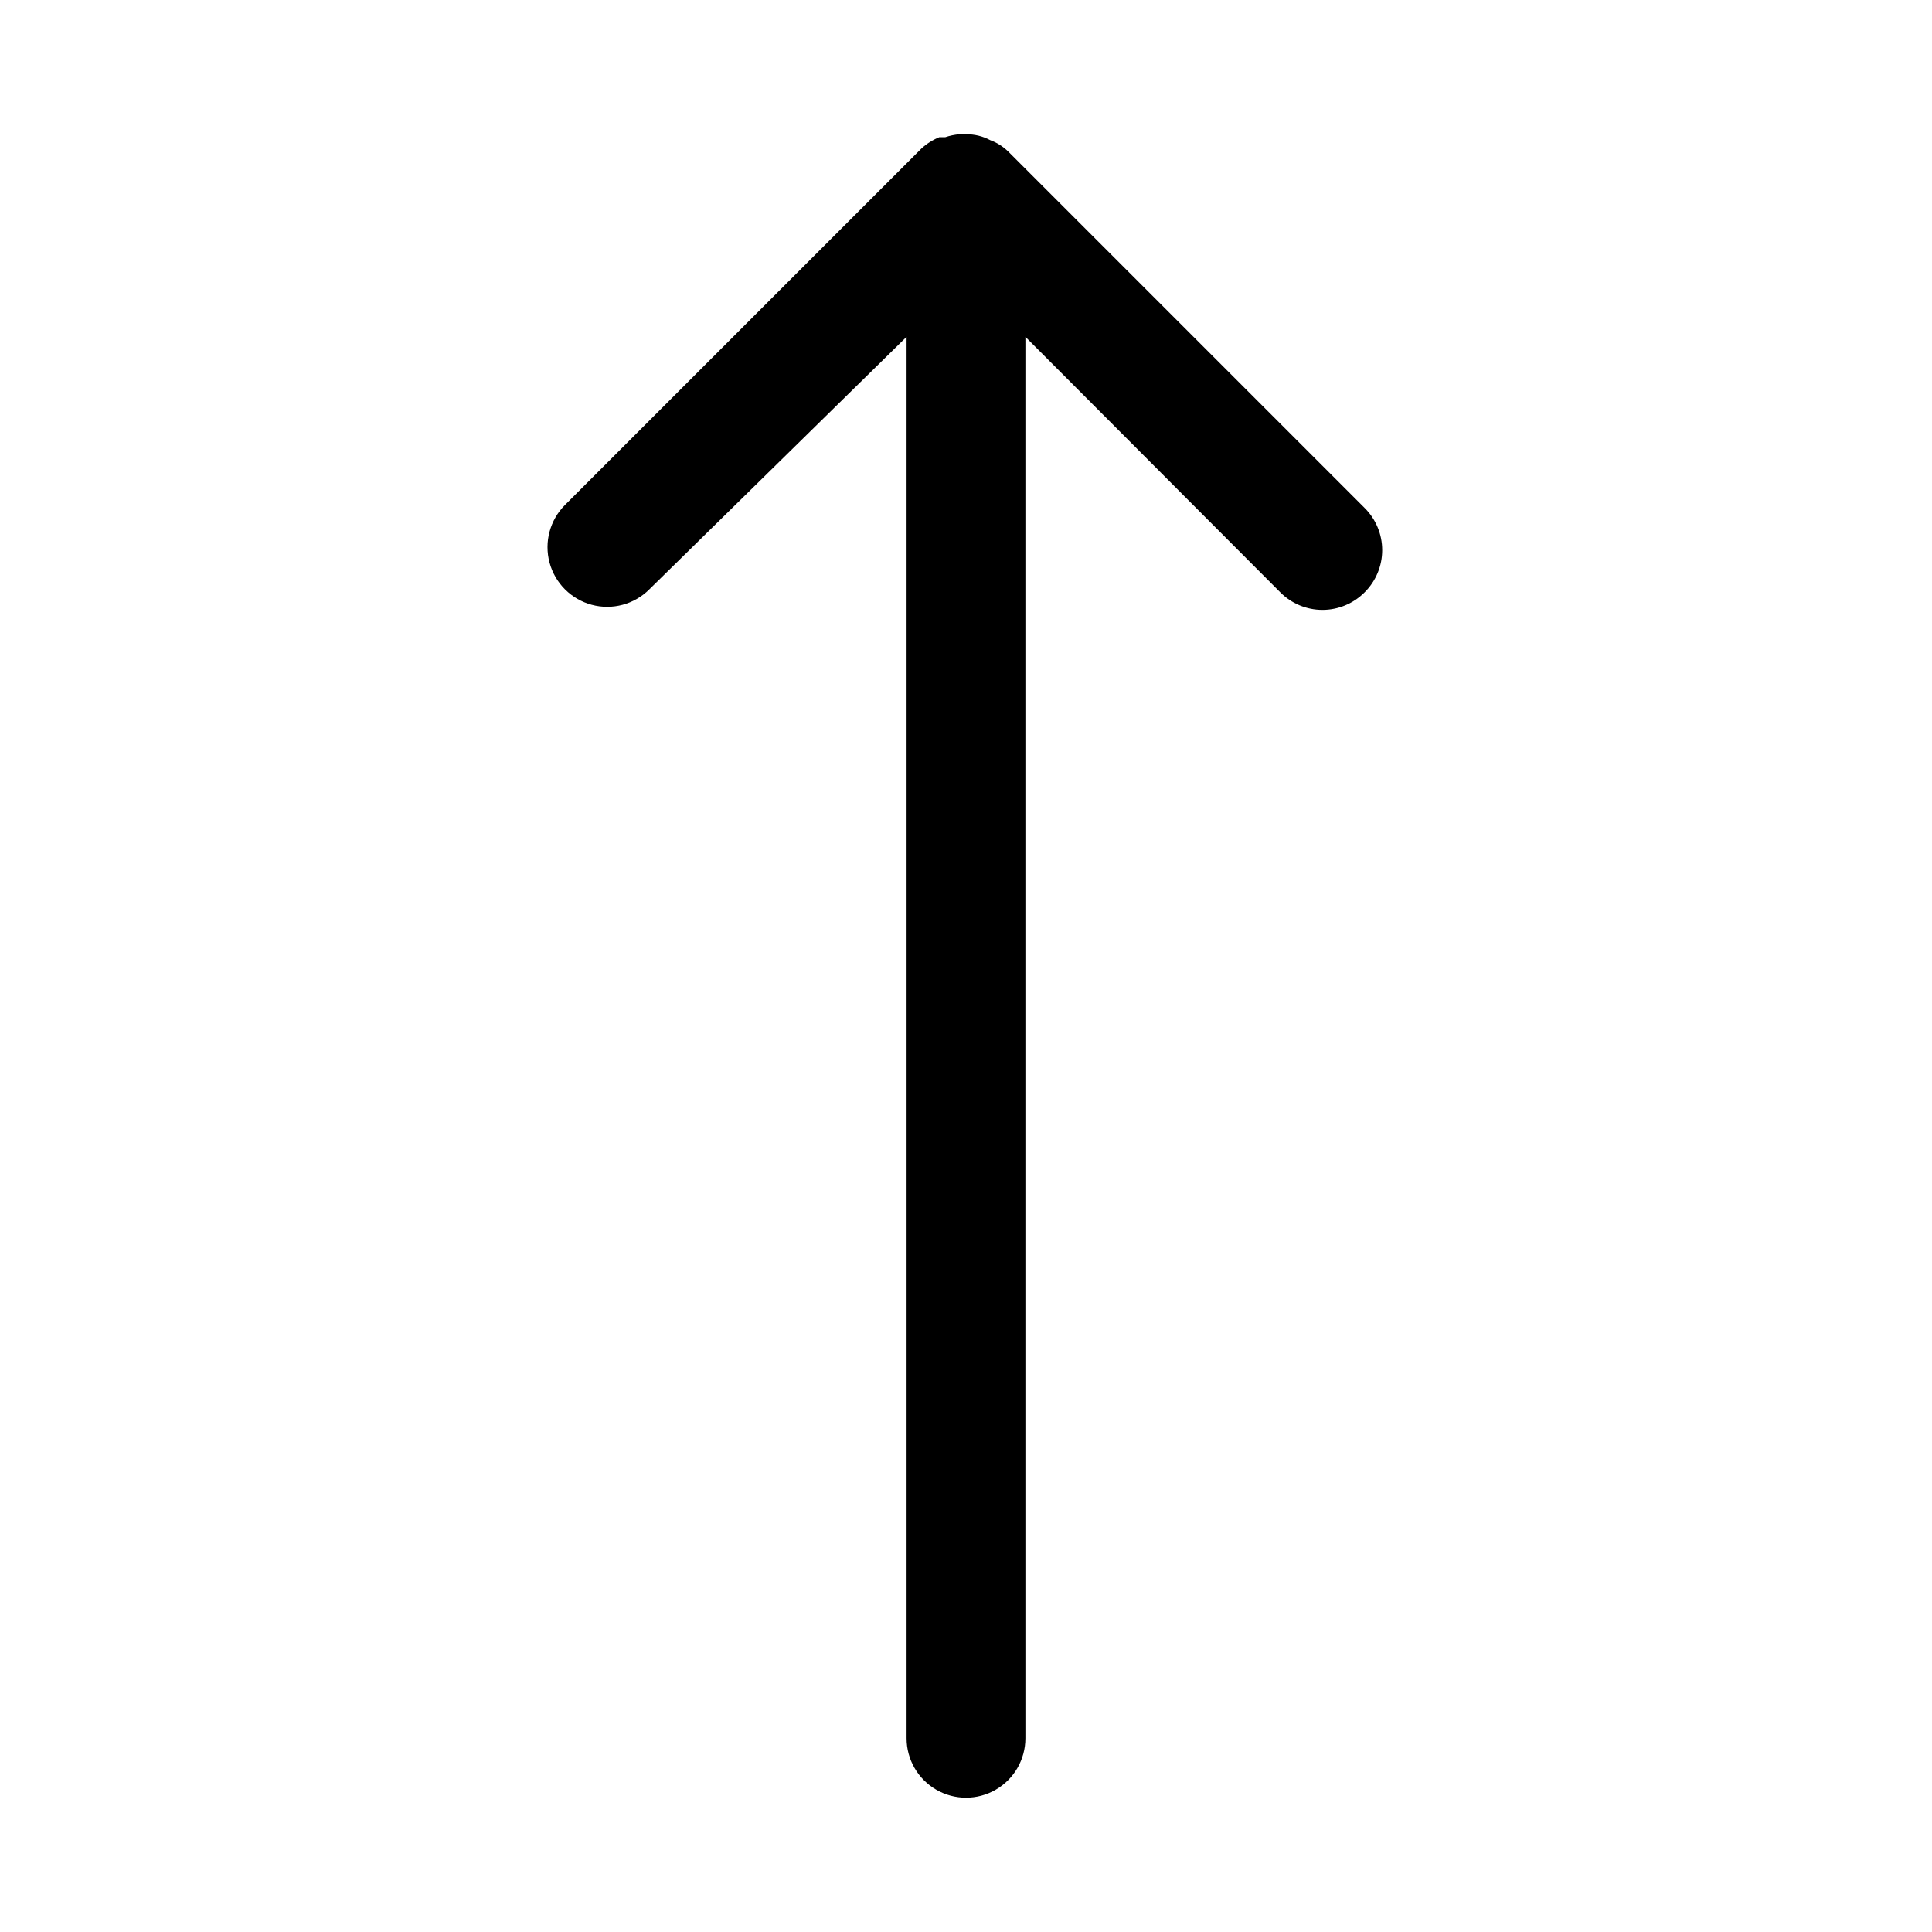 <?xml version="1.0" encoding="UTF-8"?>
<!-- The Best Svg Icon site in the world: iconSvg.co, Visit us! https://iconsvg.co -->
<svg fill="#000000" width="800px" height="800px" version="1.1" viewBox="144 144 512 512" xmlns="http://www.w3.org/2000/svg">
 <path d="m505.64 278.61-94.465-94.465c-1.344-1.32-2.953-2.34-4.723-2.992-1.984-1.059-4.203-1.602-6.453-1.574h-1.734c-1.285 0.105-2.555 0.371-3.777 0.785h-1.574c-1.742 0.711-3.34 1.723-4.723 2.992l-94.465 94.465c-3.992 3.992-5.555 9.816-4.094 15.27 1.465 5.457 5.727 9.719 11.18 11.18 5.457 1.461 11.277-0.098 15.27-4.094l68.172-66.91v371.4c0 5.625 3 10.82 7.871 13.633s10.875 2.812 15.746 0 7.871-8.008 7.871-13.633v-371.4l67.543 67.699c2.957 2.981 6.981 4.656 11.176 4.656 4.199 0 8.223-1.676 11.18-4.656 2.981-2.957 4.656-6.981 4.656-11.18 0-4.195-1.676-8.223-4.656-11.176z"/>
</svg>